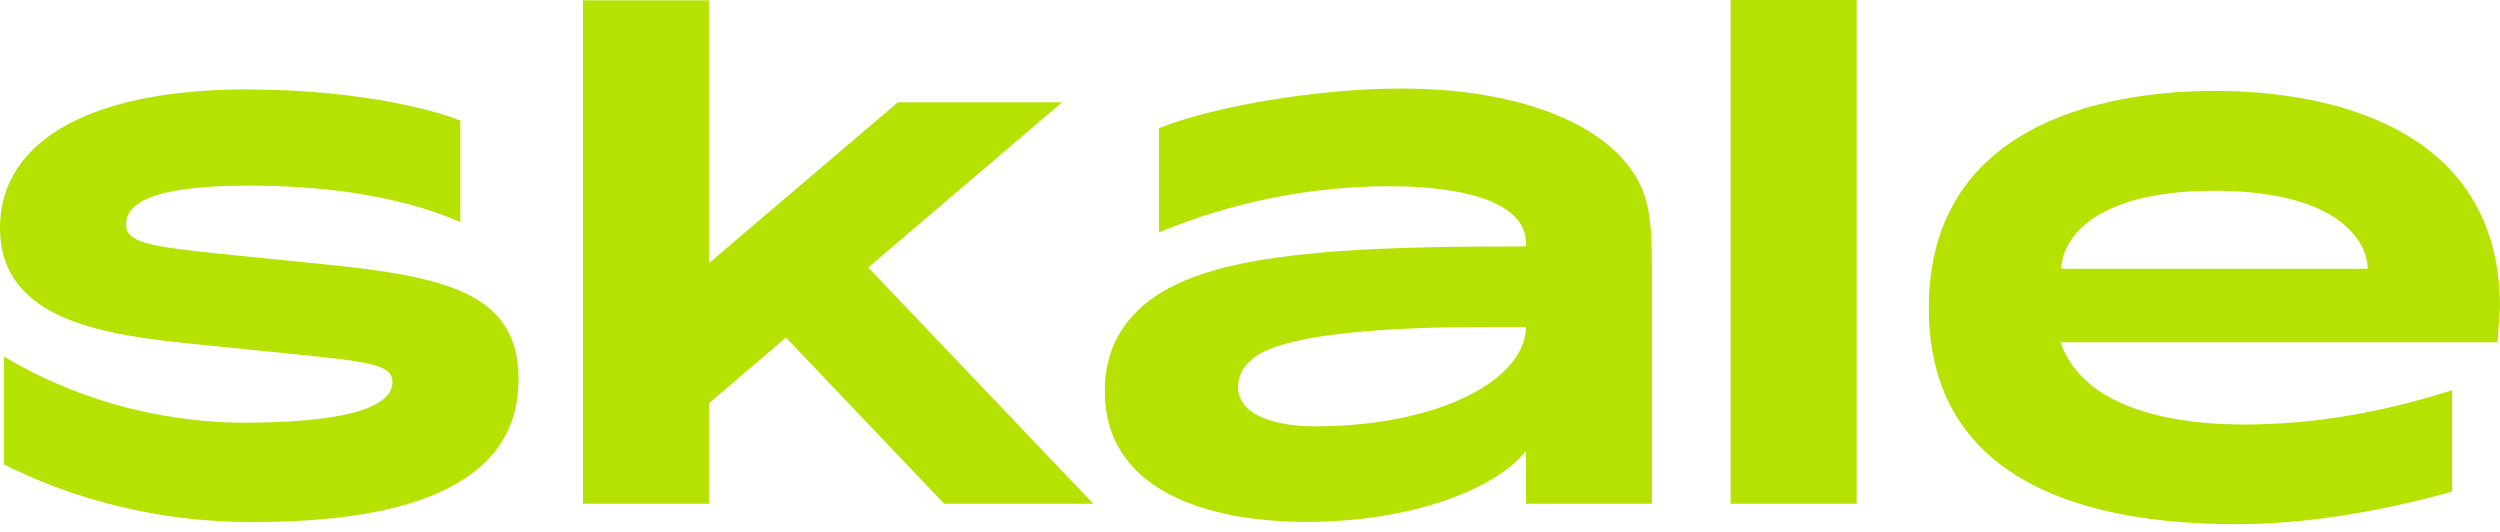 <svg width="94" height="20" viewBox="0 0 94 20" fill="none" xmlns="http://www.w3.org/2000/svg">
<path d="M17.308 4.534V8.351C14.808 7.246 11.675 6.98 9.464 6.98C8.016 6.98 4.739 7.02 4.739 8.428C4.739 9.086 5.449 9.257 8.318 9.547L12.23 9.941C16.756 10.401 19.496 11.02 19.496 14.246V14.272C19.496 18.853 13.915 19.629 9.492 19.629C5.083 19.629 1.872 18.325 0.147 17.46V13.404C3.925 15.667 7.624 15.893 9.163 15.893C12.652 15.893 14.757 15.406 14.757 14.366C14.757 13.708 13.928 13.599 10.782 13.287L7.4 12.945C3.989 12.603 0 12.089 0 8.562C0 5.258 3.488 3.362 9.253 3.362C13.847 3.362 16.729 4.284 17.308 4.534Z" fill="#B5E200"/>
<path d="M32.644 10.058L41.107 18.941H35.501L29.552 12.693L26.656 15.161V18.941H21.917V0.013H26.656V9.895L33.762 3.845H39.935L32.644 10.058Z" fill="#B5E200"/>
<path d="M52.675 3.33H52.701C57.268 3.33 60.755 4.764 61.743 7.107C62.019 7.765 62.111 8.516 62.111 10.042V18.94H57.379L57.374 16.951C56.216 18.438 52.952 19.623 49.148 19.623C45.291 19.623 41.54 18.396 41.54 14.714C41.54 12.385 43.04 11.095 44.896 10.411C47.673 9.37 52.359 9.265 57.374 9.265V9.12C57.374 7.816 55.584 7.001 52.188 7.001C49.233 7.011 46.308 7.602 43.58 8.738V4.817C45.672 3.988 49.555 3.33 52.675 3.33ZM57.374 12.293H56.359C54.451 12.293 49.028 12.293 47.317 13.333C46.962 13.557 46.55 13.952 46.55 14.544C46.55 15.807 48.445 16.031 49.406 16.031C54.201 16.031 57.374 14.228 57.374 12.293Z" fill="#B5E200"/>
<path d="M65.072 0H69.811V18.94H65.072V0Z" fill="#B5E200"/>
<path d="M94 11.566C94 4.816 87.669 3.418 83.262 3.418C78.865 3.418 72.523 4.814 72.523 11.579C72.523 18.134 78.459 19.709 84.079 19.709C86.739 19.709 89.569 19.219 92.201 18.482V14.669L92.148 14.687C89.617 15.49 87.055 15.962 84.356 15.962C81.974 15.962 78.38 15.475 77.472 12.869H93.908L94 11.566ZM77.509 10.108C77.509 9.188 78.456 7.173 83.262 7.173C88.067 7.173 89.027 9.187 89.027 10.108H77.509Z" fill="#B5E200"/>
</svg>
